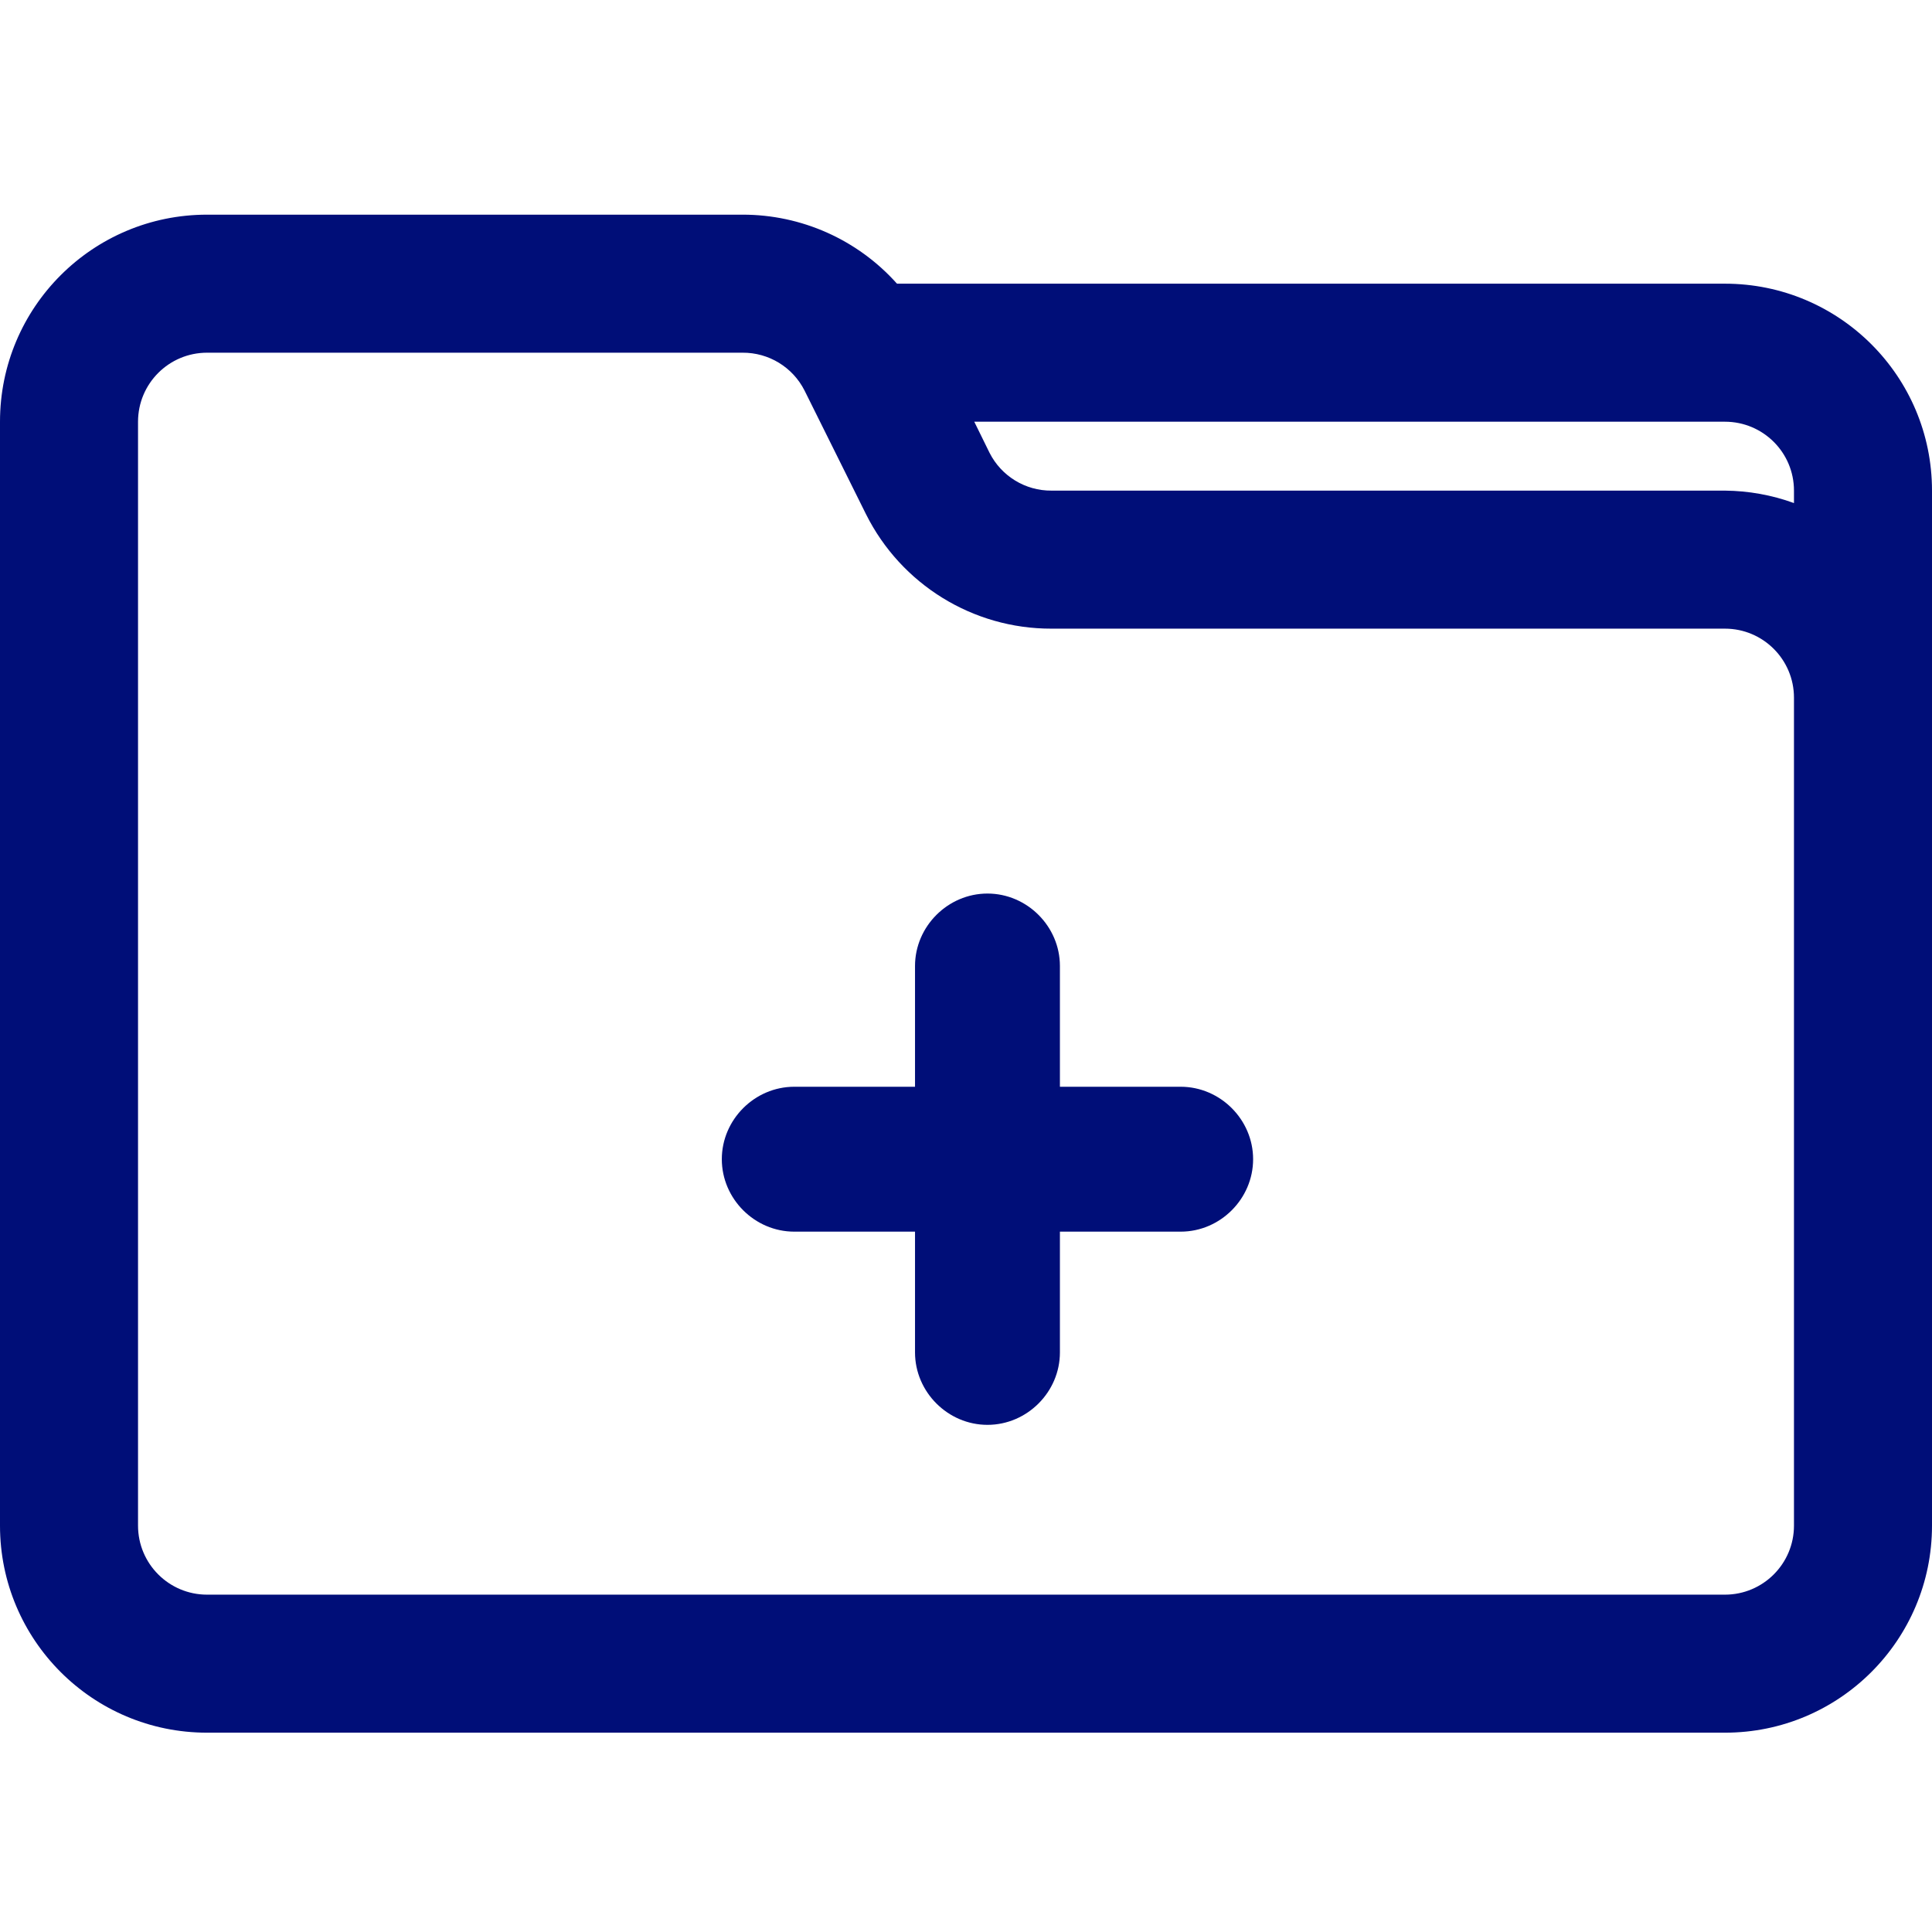 <?xml version="1.0" encoding="UTF-8"?>
<svg width="18px" height="18px" viewBox="0 0 18 18" version="1.1" xmlns="http://www.w3.org/2000/svg" xmlns:xlink="http://www.w3.org/1999/xlink">
    <title>ic-carrito-carpeta-añadir</title>
    <g id="ic-carrito-carpeta-añadir" stroke="none" stroke-width="1" fill="none" fill-rule="evenodd">
        <path d="M6.917,2 C7.467,1.999 7.991,2.233 8.357,2.643 L16.071,2.643 C17.137,2.643 18,3.506 18,4.571 L18,14.214 C18,15.279 17.137,16.143 16.071,16.143 L1.929,16.143 C0.863,16.143 0,15.279 0,14.214 L0,3.929 C0,2.863 0.863,2 1.929,2 L6.917,2 Z M6.917,3.286 L1.929,3.286 C1.574,3.286 1.286,3.574 1.286,3.929 L1.286,14.214 C1.286,14.569 1.574,14.857 1.929,14.857 L16.071,14.857 C16.426,14.857 16.714,14.569 16.714,14.214 L16.714,6.5 C16.714,6.145 16.426,5.857 16.071,5.857 L9.797,5.857 C9.065,5.859 8.395,5.445 8.068,4.79 L7.496,3.639 C7.386,3.421 7.162,3.284 6.917,3.286 Z M9.2,8.325 C9.569,8.325 9.875,8.631 9.875,9 L9.875,10.125 L11,10.125 C11.369,10.125 11.675,10.431 11.675,10.8 C11.675,11.169 11.369,11.475 11,11.475 L9.875,11.475 L9.875,12.6 C9.875,12.969 9.569,13.275 9.2,13.275 C8.831,13.275 8.525,12.969 8.525,12.6 L8.525,11.475 L7.4,11.475 C7.031,11.475 6.725,11.169 6.725,10.8 C6.725,10.431 7.031,10.125 7.4,10.125 L8.525,10.125 L8.525,9 C8.525,8.631 8.831,8.325 9.2,8.325 Z M16.071,3.929 L9.077,3.929 L9.219,4.218 C9.329,4.436 9.553,4.573 9.797,4.571 L16.071,4.571 C16.291,4.573 16.508,4.612 16.714,4.687 L16.714,4.571 C16.714,4.216 16.426,3.929 16.071,3.929 Z" id="Combined-Shape" fill="#000E78" fill-rule="nonzero"></path>
    </g>
</svg>
